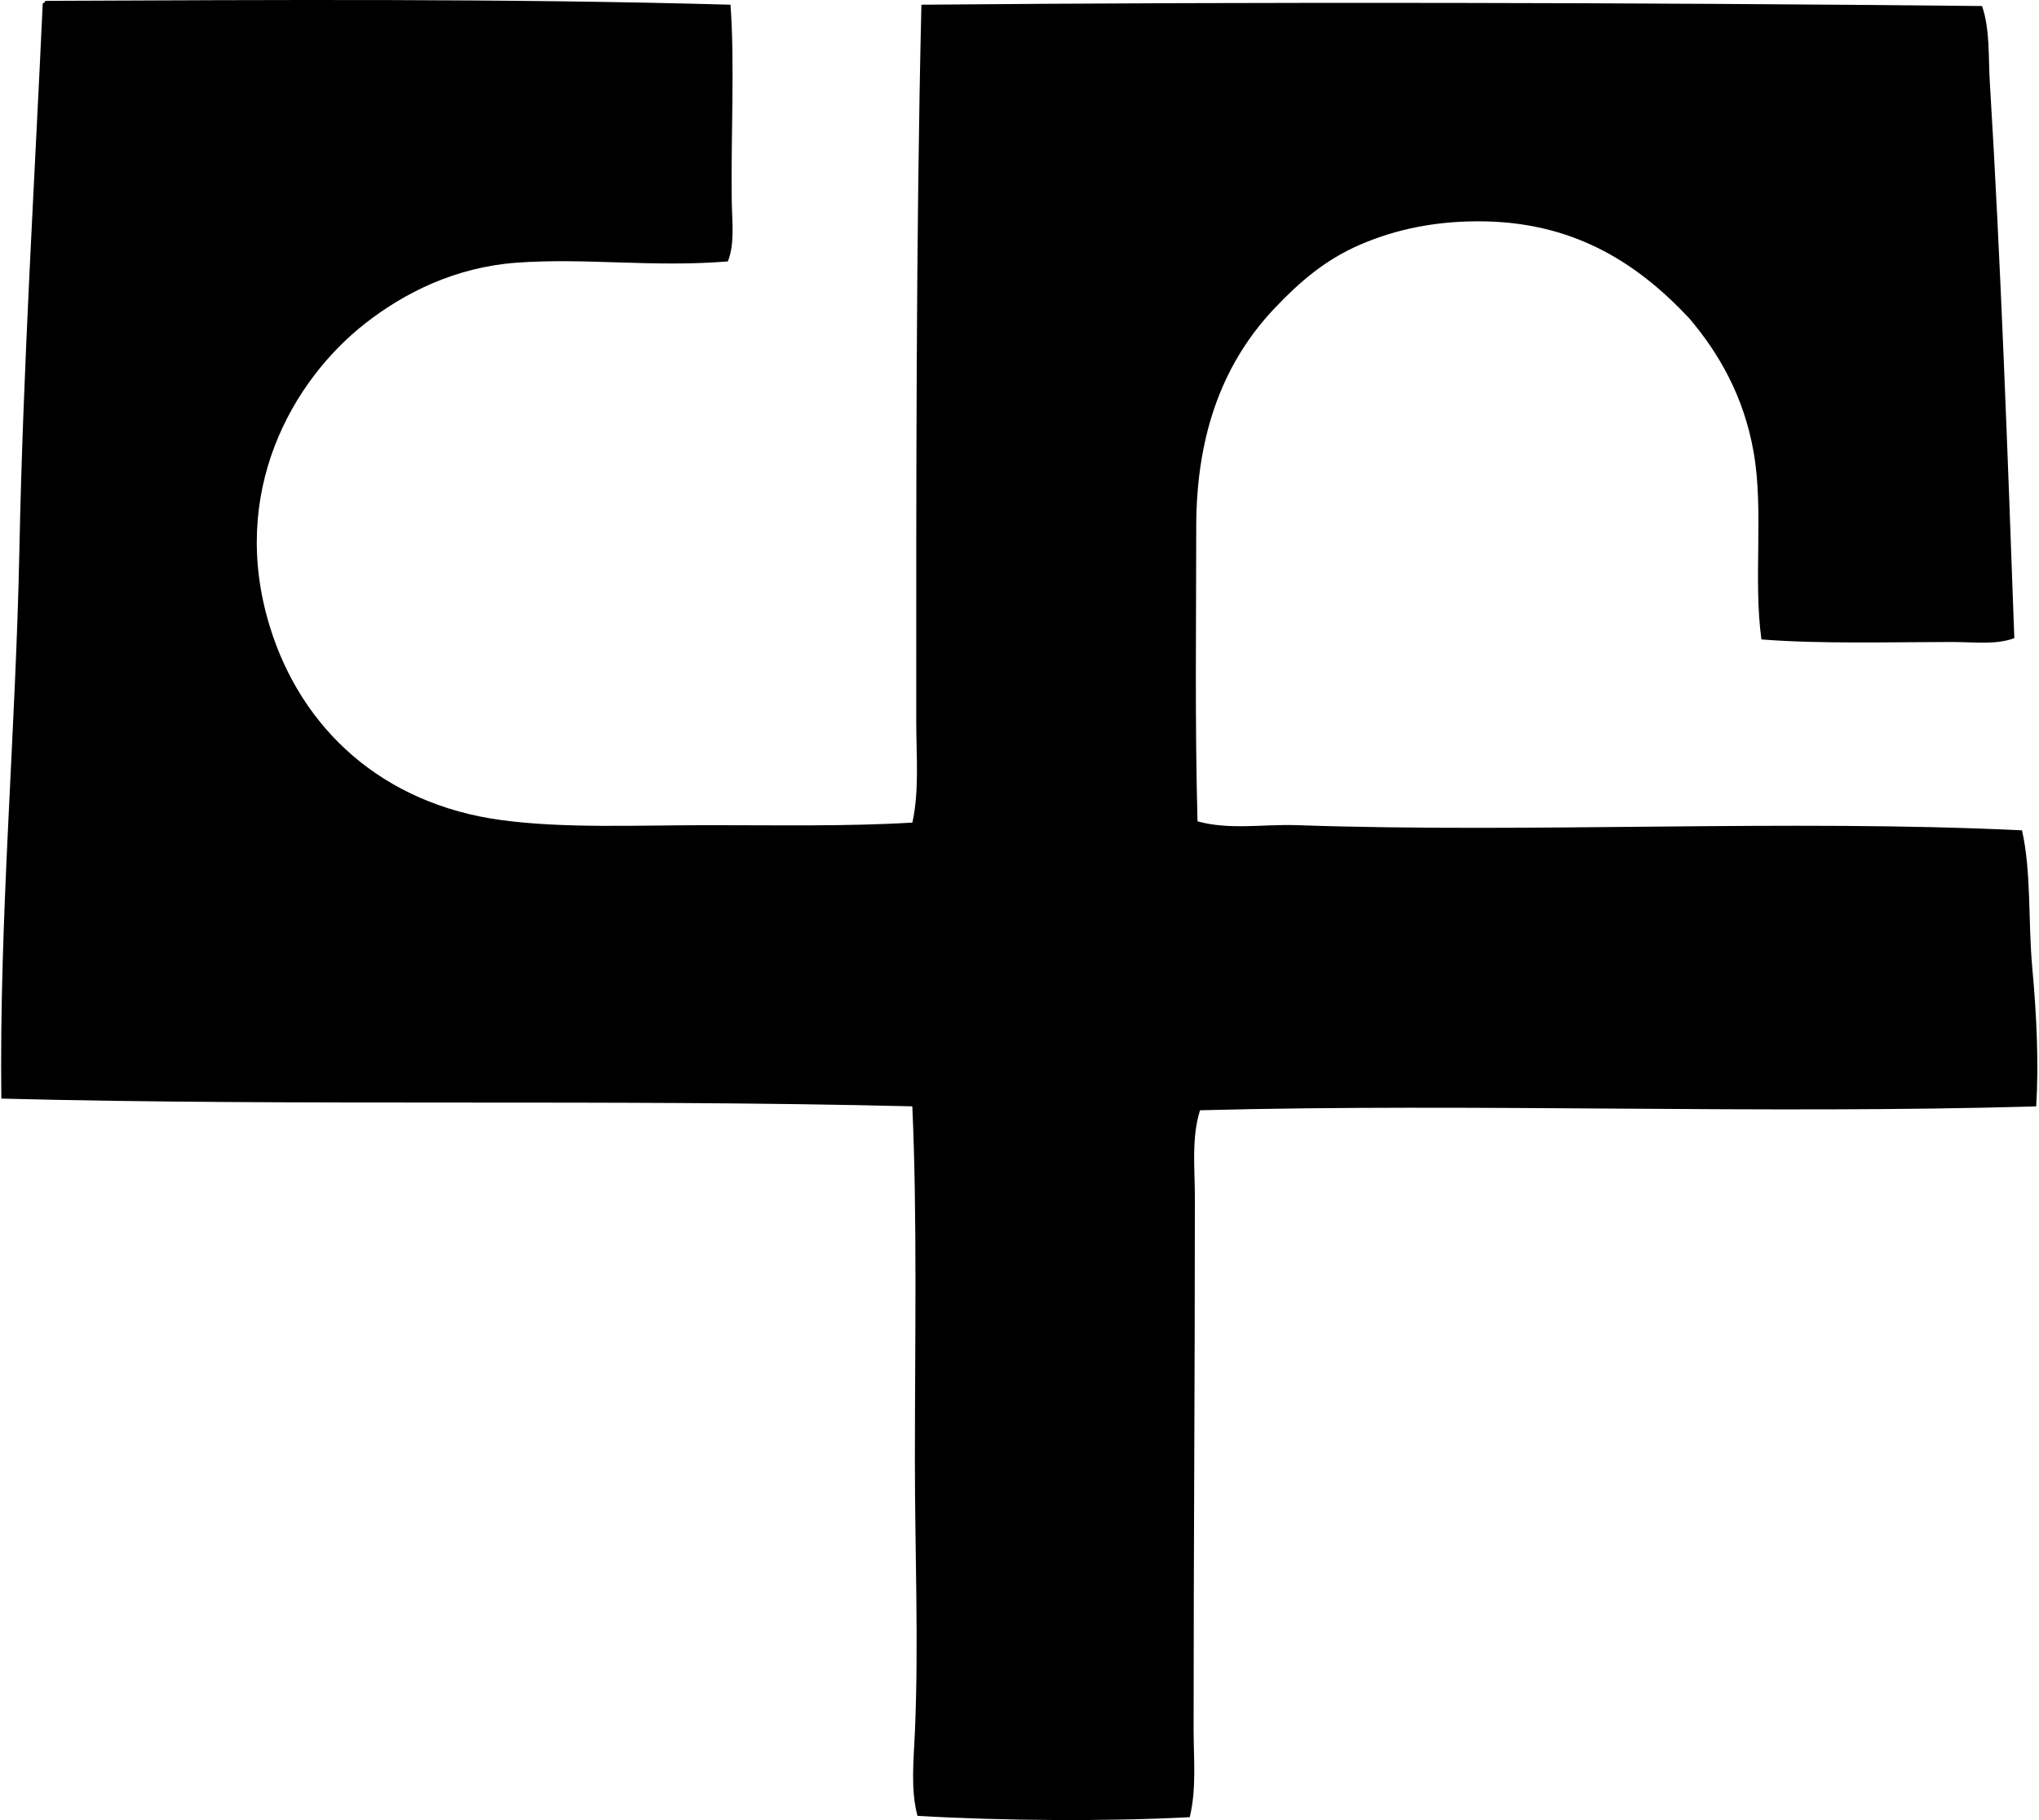 <svg xmlns="http://www.w3.org/2000/svg" width="224" height="200" fill="none" viewBox="0 0 224 200">
  <path fill="#000" fill-rule="evenodd" d="M80.249.518c.483 6.42.034 14.513.14 21.545.034 2.328.35 4.699-.427 6.663-8.26.675-15.647-.418-23.248.143-6.688.492-12.289 3.301-16.583 6.662-8.003 6.26-15.035 18.548-10.49 33.313 3.504 11.384 12.488 19.5 25.372 21.261 6.949.95 14.974.567 22.822.567 7.725 0 15.38.143 22.398-.283.773-3.57.424-7.361.424-11.058 0-25.393-.04-53.214.567-78.813C138.69.19 179.627.272 217.747.662c.887 2.64.675 5.54.85 8.363 1.22 20.004 1.964 41 2.691 61.096-2.018.761-4.446.423-6.805.423-6.743.003-14.568.23-20.978-.283-.908-6.654.272-14.127-.851-20.554-1.085-6.23-3.893-10.989-7.089-14.742-5.4-5.761-12.197-10.39-22.255-10.634-5.468-.129-9.995.873-13.891 2.554-3.811 1.643-6.631 4.077-9.357 6.946-5.429 5.717-8.647 13.405-8.647 24.098 0 10.328-.157 21.248.141 32.32 3.501.981 7.226.297 10.914.423 26.071.9 53.818-.676 79.663.567 1.039 4.644.661 10.007 1.134 15.169.472 5.156.716 10.396.424 15.166-30.347.882-61.597-.37-91.858.426-.962 3.05-.567 6.394-.567 9.638.003 20.216-.14 38.093-.14 58.401 0 3.204.335 6.505-.424 9.638-9.013.478-20.571.403-29.911-.144-.767-2.88-.421-6.078-.283-9.213.427-9.715 0-19.824 0-29.768 0-13.356.263-26.741-.284-38.984-33.014-.819-67.28-.003-100.077-.85-.252-19.845 1.586-40.164 1.984-60.386C2.544 40.112 3.806 19.925 4.694.38c.126-.066.255-.126.283-.286 24.583-.1 50.675-.272 75.272.423Z" clip-rule="evenodd"/>
</svg>
